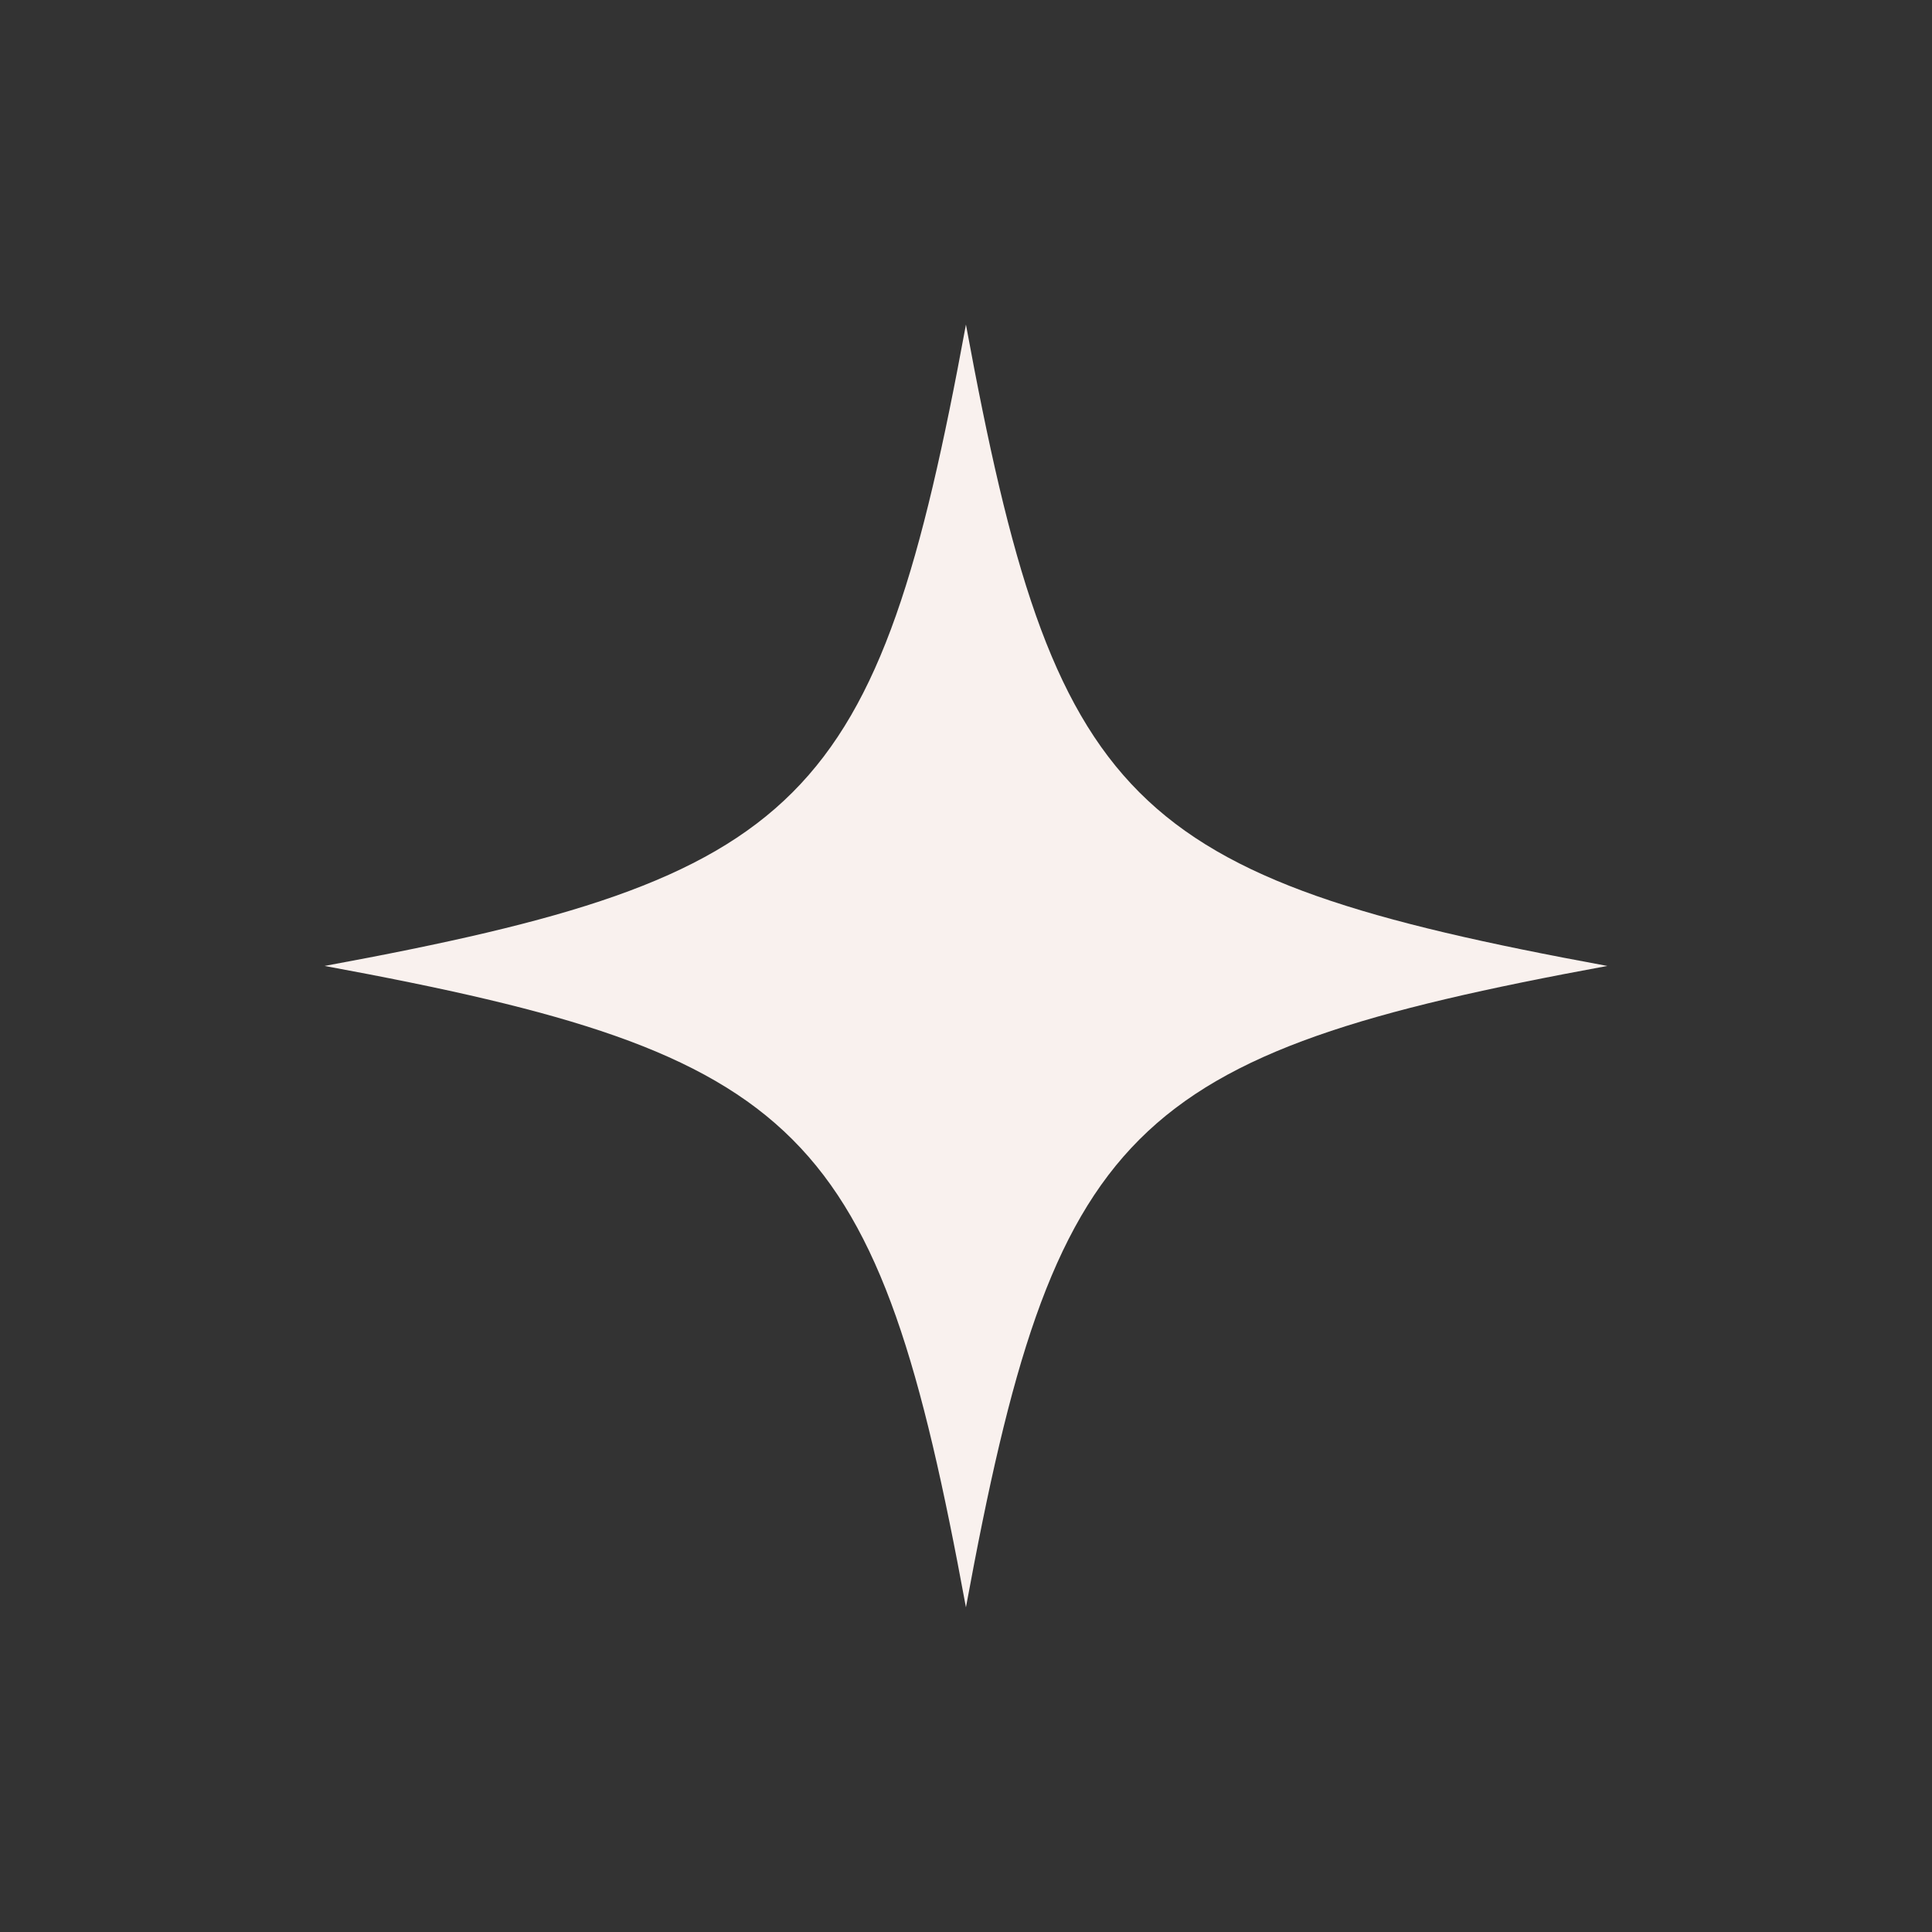<?xml version="1.0" encoding="UTF-8"?>
<svg xmlns="http://www.w3.org/2000/svg" xmlns:xlink="http://www.w3.org/1999/xlink" width="500" zoomAndPan="magnify" viewBox="0 0 375 375" height="500" preserveAspectRatio="xMidYMid meet" version="1.0">
  <rect x="0" y="0" width="375" height="375" fill="#333333" stroke="none"/>
  <path fill="#f9f1ee" d="M 311.98 187.488 C 218.613 204.68 204.68 218.613 187.488 311.98 C 170.301 218.613 156.367 204.68 63 187.488 C 156.367 170.301 170.301 156.367 187.488 63 C 204.68 156.367 218.613 170.301 311.98 187.488 Z M 311.98 187.488 " fill-opacity="1" fill-rule="nonzero"></path>
</svg>
